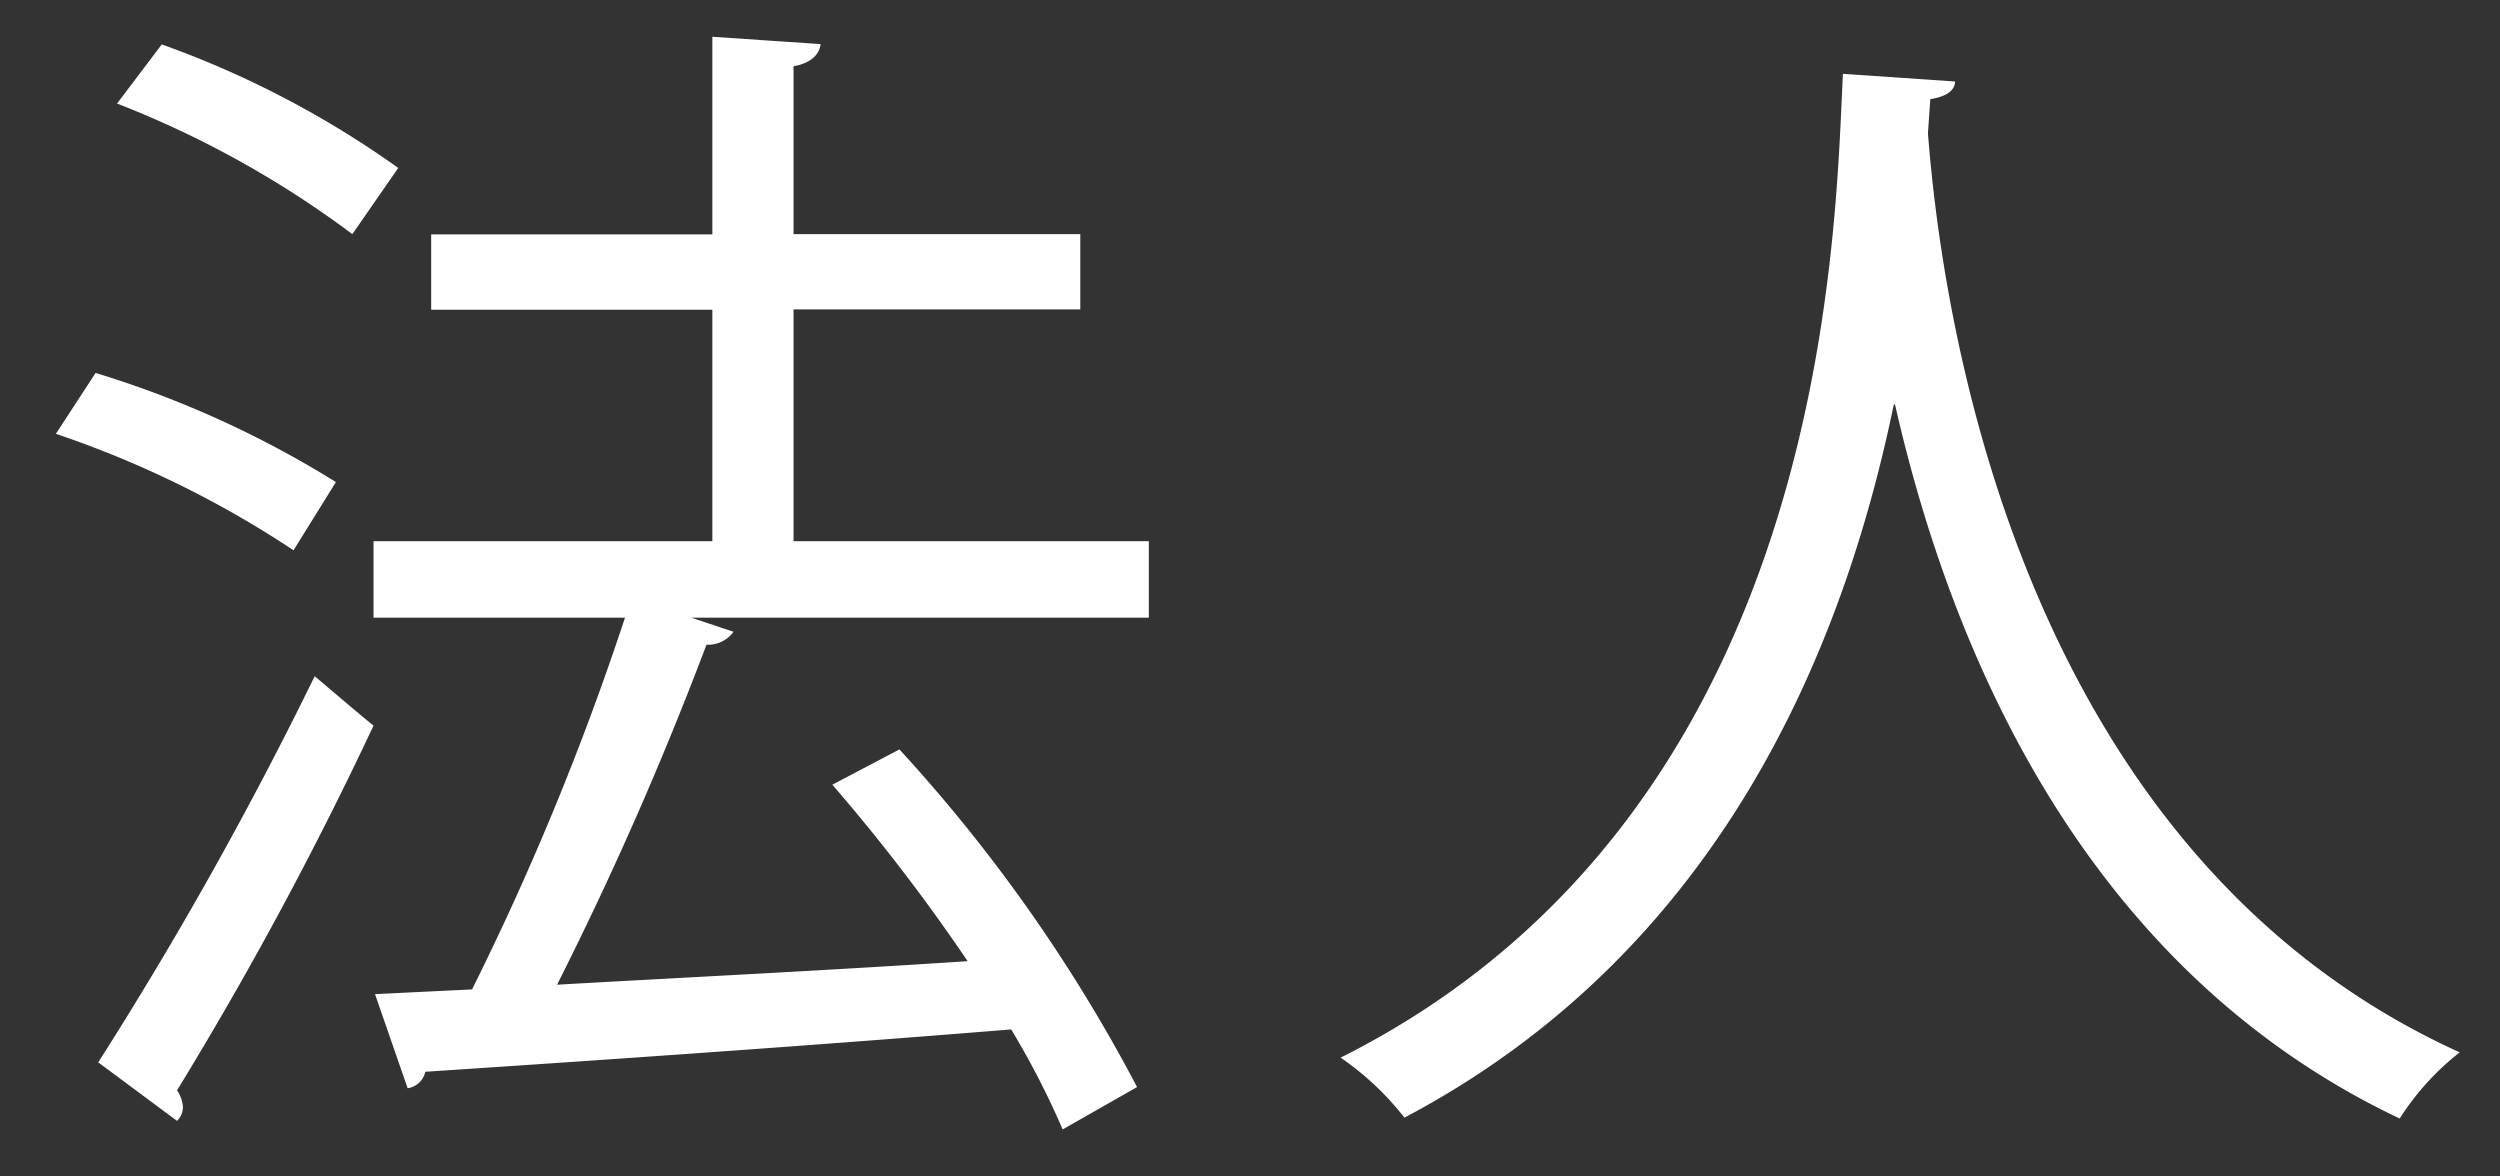 <svg xmlns="http://www.w3.org/2000/svg" xmlns:xlink="http://www.w3.org/1999/xlink" width="34" height="16" viewBox="0 0 34 16"><rect x="0" y="0" width="34" height="16" fill="#333333" stroke="none"/><defs><clipPath id="a"><rect width="34" height="16" transform="translate(548 1649)" fill="none"/></clipPath></defs><g transform="translate(-548 -1649)" clip-path="url(#a)"><path d="M8-13.28A7.19,7.19,0,0,0,.8-6.08,7.19,7.19,0,0,0,8,1.12a7.19,7.19,0,0,0,7.2-7.2A7.19,7.19,0,0,0,8-13.28Zm0,1.1a6.1,6.1,0,0,1,6.1,6.1A6.1,6.1,0,0,1,8,.016a6.1,6.1,0,0,1-6.1-6.1A6.1,6.1,0,0,1,8-12.176ZM45.792-6.64V-9.792h3.9v-1.024h-3.9V-13.1c.208-.032.352-.144.368-.3l-1.472-.1v2.688H40.864v1.024h3.824V-6.64H40.08V-5.6H43.5a38.084,38.084,0,0,1-2.08,5.056L40.1-.48,40.544.8a.288.288,0,0,0,.24-.224C42.72.448,45.808.24,48.752,0a11.2,11.2,0,0,1,.7,1.36L50.464.784a21.672,21.672,0,0,0-3.232-4.592l-.912.48a25.65,25.65,0,0,1,1.84,2.4c-1.936.128-3.9.224-5.584.32a47.43,47.43,0,0,0,2.032-4.624.427.427,0,0,0,.368-.176L44.4-5.6h6.224V-6.64Zm-9.2-5.952a13.558,13.558,0,0,1,3.2,1.776l.624-.9a13.136,13.136,0,0,0-3.216-1.68ZM35.76-8.1a13.825,13.825,0,0,1,3.232,1.584l.576-.928A13.775,13.775,0,0,0,36.3-8.928Zm1.648,9.344a.265.265,0,0,0,.08-.192.477.477,0,0,0-.08-.224,50.951,50.951,0,0,0,2.672-4.96c-.08-.064-.16-.128-.8-.672A53.214,53.214,0,0,1,36.336.448Zm22.656-14.24C59.952-10.832,59.9-2.96,53.232.384A3.867,3.867,0,0,1,54.1,1.2c4.336-2.288,5.984-6.448,6.656-9.7h.016c.752,3.312,2.544,7.664,6.864,9.712a3.578,3.578,0,0,1,.816-.9c-6.1-2.768-7.056-10.24-7.232-12.5l.032-.464c.208-.032.336-.112.336-.24ZM131.2-13.28a7.19,7.19,0,0,0-7.2,7.2,7.19,7.19,0,0,0,7.2,7.2,7.19,7.19,0,0,0,7.2-7.2A7.19,7.19,0,0,0,131.2-13.28Zm0,1.1a6.1,6.1,0,0,1,6.1,6.1,6.1,6.1,0,0,1-6.1,6.1,6.1,6.1,0,0,1-6.1-6.1A6.1,6.1,0,0,1,131.2-12.176Zm32.64,13.52h1.008v-.9h7.52v.768h1.024V-12.5H163.84Zm1.008-12.88h7.52V-.528h-7.52ZM171.616-9.1h-2.592v-1.584c.192-.032.272-.112.288-.208l-1.184-.08V-9.1h-2.56v.864h2.56v1.92h-1.84v4.336h4.672V-6.32h-1.936V-8.24h2.592Zm-4.48,6.3V-5.488h2.944V-2.8Zm-5.264,4.176V-9.344c.192-.032.272-.1.3-.208l-.368-.112a31.652,31.652,0,0,0,1.232-3.168c.208,0,.32-.064.368-.176l-1.264-.4a21.844,21.844,0,0,1-3.52,7.216,9.07,9.07,0,0,1,.528,1.04,18.655,18.655,0,0,0,1.68-2.56V1.376Zm21.392-14.368c-.112,2.16-.16,10.032-6.832,13.376a3.867,3.867,0,0,1,.864.816c4.336-2.288,5.984-6.448,6.656-9.7h.016c.752,3.312,2.544,7.664,6.864,9.712a3.578,3.578,0,0,1,.816-.9c-6.1-2.768-7.056-10.24-7.232-12.5l.032-.464c.208-.032.336-.112.336-.24Zm23.984,8.928V-6.1H202.1V-7.168h4.928v-3.088H202.1v-1.008h6.544v-.912H202.1v-1.04c.208-.016.288-.1.3-.224l-1.392-.08v1.344h-6.416v.912h6.416v1.008h-4.7v3.088h4.7V-6.1h-5.184v.816h5.184v1.216h-6.7v.88h6.7v1.312H195.68v.848h5.328V.08c0,.416-.1.416-1.072.416C199.5.5,198.912.48,198.32.464a3.8,3.8,0,0,1,.384.928,11,11,0,0,0,2.7-.16c.48-.16.688-.448.688-1.168V-1.024h4.064v.736h1.088v-2.9h1.7v-.88Zm-9.9-5.408h3.664v1.52h-3.664Zm8.576,1.52H202.1v-1.52h3.824Zm.24,2.672v1.216H202.1V-5.28ZM202.1-1.872V-3.184h4.064v1.312Zm24.208-1.6h-6.592v-1.3h5.152v-.864h-5.152v-1.28h5.936v-.9h-3.792c.32-.48.672-1.1.9-1.536a.3.3,0,0,0,.336-.144l-.464-.144h3.616v-.944h-2.624a23.9,23.9,0,0,0,1.3-2.144c.176,0,.3-.048.336-.144l-1.264-.432a14.911,14.911,0,0,1-1.312,2.5c.144.048.384.144.592.224h-2.016v-2.592c.208-.032.352-.112.368-.272l-1.392-.08v2.944h-2.08v-2.592c.208-.032.336-.112.352-.272l-1.36-.08v2.944h-2.1l.848-.32a10.289,10.289,0,0,0-1.424-2.432l-.912.32a12.064,12.064,0,0,1,1.344,2.432h-2.688v.944h4.1l-.624.128a7.9,7.9,0,0,1,.832,1.7h-3.648v.9h5.776v1.28h-4.96v.864h4.96v1.3h-6.5v.928H217.6a15.608,15.608,0,0,1-5.872,2.7,4.22,4.22,0,0,1,.7.912,16.333,16.333,0,0,0,6.208-3.3V1.36h1.072V-2.3a15.6,15.6,0,0,0,6.256,3.424,4.606,4.606,0,0,1,.72-.944,15,15,0,0,1-5.936-2.72H226.3Zm-5.232-4.336H217.12l.5-.112a7.584,7.584,0,0,0-.88-1.712h4.976a14.554,14.554,0,0,1-.9,1.728Zm12.608-4.96a24.649,24.649,0,0,1,4.96,2.5l.8-.944a25.187,25.187,0,0,0-5.008-2.368Zm3.632,8.544h5.248V-5.28h-5.248V-8.96h5.936v-1.056H230.4V-8.96h5.792v3.68H231.1v1.056h5.088V-.256H229.6V.8h14.432V-.256h-6.72ZM15.44,46.48h-.96a10.585,10.585,0,0,0,0,14.88h.96v-.08a10.133,10.133,0,0,1,0-14.72Zm7.024.864v.976h1.584C23.7,50.7,22.976,53.552,21.5,55.312a4.268,4.268,0,0,1,.672.752A12.443,12.443,0,0,0,24.352,51.7h2.384a19.3,19.3,0,0,1-.816,3.52,12.4,12.4,0,0,0-1.936-1.536l-.464.816a13.279,13.279,0,0,1,2.032,1.712,9.661,9.661,0,0,1-3.36,4.368,3.679,3.679,0,0,1,.72.848c2.5-1.792,4.272-5.232,4.928-10.3a.408.408,0,0,0,.128-.192c-.368-.144-.512-.192-.656-.24a.685.685,0,0,0-.192.032H24.608c.224-.832.368-1.648.5-2.4H28.48v-.976ZM20.032,61.376h1.04V50.656c.192-.032.272-.1.3-.208l-.368-.112a31.648,31.648,0,0,0,1.232-3.168c.208,0,.32-.064.368-.176l-1.264-.4a21.844,21.844,0,0,1-3.52,7.216,9.071,9.071,0,0,1,.528,1.04,18.655,18.655,0,0,0,1.68-2.56Zm9.376-12.752c.208-.032.288-.112.3-.224l-1.3-.08v9.344h.992Zm2.016,11.344c0,.368-.1.368-1.152.368-.368,0-.832-.016-1.328-.032a4.934,4.934,0,0,1,.352,1.072c2.544,0,3.152-.1,3.152-1.424V47.024c.208-.016.288-.1.3-.208l-1.328-.08ZM35.76,61.36h.96a10.585,10.585,0,0,0,0-14.88h-.96v.08a10.133,10.133,0,0,1,0,14.72ZM58.768,47.616c-3.056,0-5.312,2.416-5.312,6.384,0,3.808,2.144,6.192,5.168,6.192,2.88,0,5.28-2.112,5.28-6.4C63.9,50.112,61.888,47.616,58.768,47.616Zm-.064,1.1c2.608,0,3.808,2.688,3.808,5.136,0,2.784-1.328,5.232-3.84,5.232-2.48,0-3.824-2.528-3.824-5.12S56.016,48.72,58.7,48.72Zm17.408-.912H74.848V53.12c0,1.92.032,3.376.16,5.072l-.032.016a38.2,38.2,0,0,0-2.128-3.984l-3.936-6.416H67.52V60h1.248V54.624c0-2.112-.016-3.536-.128-5.088l.064-.016A37.515,37.515,0,0,0,70.9,53.584L74.784,60h1.328ZM81.76,60V54.368h4.432v-1.1H81.76V48.928h4.816v-1.12H80.432V60ZM94.544,47.808H93.008L88.976,60h1.36l1.28-3.952h4.24L97.168,60h1.408Zm-2.656,7.184L93.1,51.328c.224-.768.448-1.536.608-2.272h.048c.16.72.368,1.488.624,2.32l1.2,3.616Zm17.776,3.568a6.044,6.044,0,0,1-2.448.5c-2.848,0-4.576-1.888-4.576-5.088,0-3.36,1.888-5.216,4.656-5.216a5.3,5.3,0,0,1,2.3.5l.352-1.12a6.072,6.072,0,0,0-2.688-.5c-3.568,0-6.016,2.448-6.016,6.384,0,4.128,2.528,6.16,5.664,6.16a7.488,7.488,0,0,0,3.04-.544Zm10.96-10.736h-8.512v1.12H115.7V60h1.328V48.944h3.6Zm7.536-.208c-3.056,0-5.312,2.416-5.312,6.384,0,3.808,2.144,6.192,5.168,6.192,2.88,0,5.28-2.112,5.28-6.4C133.3,50.112,131.28,47.616,128.16,47.616Zm-.064,1.1c2.608,0,3.808,2.688,3.808,5.136,0,2.784-1.328,5.232-3.84,5.232-2.48,0-3.824-2.528-3.824-5.12S125.408,48.72,128.1,48.72Zm13.568,5.392a3.2,3.2,0,0,0,2.272-3.12,3.07,3.07,0,0,0-.912-2.272,4.644,4.644,0,0,0-3.344-.992,14.427,14.427,0,0,0-2.768.256V60h1.328V54.608h1.488c1.44,0,2.112.752,2.464,2.448A16.1,16.1,0,0,0,142.976,60h1.376a17.84,17.84,0,0,1-.9-3.3c-.288-1.328-.848-2.24-1.792-2.544Zm-3.424-.528V48.912a7.126,7.126,0,0,1,1.5-.128c1.488,0,2.848.56,2.848,2.368,0,1.472-1.088,2.432-2.784,2.432Zm-122.8,52.9h-.96a10.585,10.585,0,0,0,0,14.88h.96v-.08a10.133,10.133,0,0,1,0-14.72Zm7.024.864v.976h1.584c-.352,2.384-1.072,5.232-2.544,6.992a4.268,4.268,0,0,1,.672.752,12.443,12.443,0,0,0,2.176-4.368h2.384a19.3,19.3,0,0,1-.816,3.52,12.4,12.4,0,0,0-1.936-1.536l-.464.816a13.278,13.278,0,0,1,2.032,1.712,9.661,9.661,0,0,1-3.36,4.368,3.679,3.679,0,0,1,.72.848c2.5-1.792,4.272-5.232,4.928-10.3a.408.408,0,0,0,.128-.192c-.368-.144-.512-.192-.656-.24a.686.686,0,0,0-.192.032H24.608c.224-.832.368-1.648.5-2.4H28.48v-.976Zm-2.432,14.032h1.04v-10.72c.192-.032.272-.1.3-.208l-.368-.112a31.649,31.649,0,0,0,1.232-3.168c.208,0,.32-.064.368-.176l-1.264-.4a21.844,21.844,0,0,1-3.52,7.216,9.071,9.071,0,0,1,.528,1.04,18.655,18.655,0,0,0,1.68-2.56Zm9.376-12.752c.208-.032.288-.112.3-.224l-1.3-.08v9.344h.992Zm2.016,11.344c0,.368-.1.368-1.152.368-.368,0-.832-.016-1.328-.032a4.934,4.934,0,0,1,.352,1.072c2.544,0,3.152-.1,3.152-1.424V107.024c.208-.016.288-.1.3-.208l-1.328-.08Zm4.336,1.392h.96a10.585,10.585,0,0,0,0-14.88h-.96v.08a10.133,10.133,0,0,1,0,14.72ZM66.128,118.7H61.3V107.136c.208-.032.3-.112.32-.224l-1.44-.1V118.7H55.52v-8.032c.224-.032.3-.112.32-.224l-1.408-.1v10.8H55.52v-1.36H66.128v1.3h1.1V110.656c.208-.032.3-.112.32-.224l-1.424-.1Zm19.344-8.736H78.944v-3.152c.224-.032.3-.112.32-.224l-1.44-.08v3.456H71.36v1.088h5.776a15.7,15.7,0,0,1-6.3,6.832,5.826,5.826,0,0,1,.768.88,17.342,17.342,0,0,0,6.224-6.816v5.216H74.576v1.088h3.248v3.1h1.12v-3.1h3.2v-1.088h-3.2V111.92a16.129,16.129,0,0,0,6.256,6.816,4.62,4.62,0,0,1,.816-.944,14.757,14.757,0,0,1-6.384-6.736h5.84Zm17.7.88h-6.9a37.573,37.573,0,0,0,.208-3.984c.224-.032.352-.128.368-.272l-1.52-.08a35.654,35.654,0,0,1-.192,4.336H88.9v1.1h6.08a10.617,10.617,0,0,1-6.448,8.528,3.766,3.766,0,0,1,.8.88c4.4-1.984,6.064-5.568,6.72-8.96,1.232,4.144,3.376,7.392,6.736,8.992a4.812,4.812,0,0,1,.816-.992c-3.28-1.392-5.456-4.56-6.576-8.448h6.144Zm-4.784,9.36a23.762,23.762,0,0,0-3.328-3.184l-.9.64a22.445,22.445,0,0,1,3.264,3.3Zm9.888-1.28v-3.68h5.136v-6.7h-2.544v-1.776c.208-.032.3-.112.32-.224l-1.36-.08v2.08h-2.56v10.64c-.416.112-.816.208-1.152.288l.5,1.264a.276.276,0,0,0,.208-.256c1.3-.368,3.264-.96,5.2-1.584a13.365,13.365,0,0,1,.832,1.44l.88-.544a20.978,20.978,0,0,0-2.816-3.936l-.816.48c.448.528.928,1.136,1.376,1.76Zm4.128-7.488h-4.128v-1.872H112.4Zm-4.128.912H112.4v1.888h-4.128Zm11.744-4.816h-5.232v13.888h1.056V108.56H119.3c-.592,1.3-1.36,2.816-2.208,4.384,1.9,1.6,2.752,2.72,2.752,3.776,0,1.52-.976,1.552-1.824,1.552a10.528,10.528,0,0,1-1.184-.064,2.511,2.511,0,0,1,.352,1.04c.256.016.528.016.784.016,1.072,0,2.912,0,2.912-2.512,0-1.152-.784-2.384-2.64-3.984.944-1.68,1.856-3.408,2.512-4.768a.35.35,0,0,0,.16-.144l-.688-.368ZM15.44,166.48h-.96a10.585,10.585,0,0,0,0,14.88h.96v-.08a10.133,10.133,0,0,1,0-14.72Zm7.024.864v.976h1.584c-.352,2.384-1.072,5.232-2.544,6.992a4.269,4.269,0,0,1,.672.752,12.443,12.443,0,0,0,2.176-4.368h2.384a19.3,19.3,0,0,1-.816,3.52,12.4,12.4,0,0,0-1.936-1.536l-.464.816a13.279,13.279,0,0,1,2.032,1.712,9.661,9.661,0,0,1-3.36,4.368,3.679,3.679,0,0,1,.72.848c2.5-1.792,4.272-5.232,4.928-10.3a.408.408,0,0,0,.128-.192c-.368-.144-.512-.192-.656-.24a.686.686,0,0,0-.192.032H24.608c.224-.832.368-1.648.5-2.4H28.48v-.976Zm-2.432,14.032h1.04v-10.72c.192-.032.272-.1.3-.208l-.368-.112a31.648,31.648,0,0,0,1.232-3.168c.208,0,.32-.064.368-.176l-1.264-.4a21.844,21.844,0,0,1-3.52,7.216,9.071,9.071,0,0,1,.528,1.04,18.654,18.654,0,0,0,1.68-2.56Zm9.376-12.752c.208-.032.288-.112.3-.224l-1.3-.08v9.344h.992Zm2.016,11.344c0,.368-.1.368-1.152.368-.368,0-.832-.016-1.328-.032a4.934,4.934,0,0,1,.352,1.072c2.544,0,3.152-.1,3.152-1.424V167.024c.208-.016.288-.1.3-.208l-1.328-.08Zm4.336,1.392h.96a10.585,10.585,0,0,0,0-14.88h-.96v.08a10.133,10.133,0,0,1,0,14.72Zm21.376-1.168c2.384,0,3.84-2.144,3.84-6.3,0-3.92-1.392-6.064-3.664-6.064-2.24,0-3.872,2.032-3.872,6.224C53.44,178.048,54.96,180.192,57.136,180.192Zm.048-1.088c-1.5,0-2.384-2-2.384-5.152s1.008-5.056,2.432-5.056c1.68,0,2.4,2.064,2.4,5.056C59.632,176.8,58.96,179.1,57.184,179.1Zm12.9-4.768c-.4,2.736-1.92,4.368-3.936,4.656a5.964,5.964,0,0,1-1.232.08v1.1a7.058,7.058,0,0,0,1.424-.112c3.072-.48,5.088-3.248,5.088-7.232,0-3.056-1.424-5.008-3.664-5.008a3.93,3.93,0,0,0-3.792,4.208,3.334,3.334,0,0,0,3.312,3.632,3.383,3.383,0,0,0,2.752-1.328Zm-2.432-5.488c1.584,0,2.432,1.552,2.432,3.856a2.409,2.409,0,0,1-2.48,1.952c-1.376,0-2.288-1.088-2.288-2.7C65.312,170.16,66.256,168.848,67.648,168.848Zm10.336,11.344c2.384,0,3.84-2.144,3.84-6.3,0-3.92-1.392-6.064-3.664-6.064-2.24,0-3.872,2.032-3.872,6.224C74.288,178.048,75.808,180.192,77.984,180.192Zm.048-1.088c-1.5,0-2.384-2-2.384-5.152s1.008-5.056,2.432-5.056c1.68,0,2.4,2.064,2.4,5.056C80.48,176.8,79.808,179.1,78.032,179.1Zm6.576-3.472h4.368v-1.024H84.608Zm12.16-1.888,3.584-5.936h-1.52l-1.68,2.976c-.432.768-.752,1.328-1.1,2.064H96c-.336-.688-.672-1.3-1.1-2.064l-1.648-2.976h-1.52l3.472,6.016L91.584,180H93.1l1.488-2.816c.608-1.04.96-1.68,1.312-2.416h.032c.384.736.768,1.392,1.376,2.416l1.6,2.816h1.52Zm11.36,0,3.584-5.936h-1.52l-1.68,2.976c-.432.768-.752,1.328-1.1,2.064h-.048c-.336-.688-.672-1.3-1.1-2.064l-1.648-2.976h-1.52l3.472,6.016L102.944,180h1.52l1.488-2.816c.608-1.04.96-1.68,1.312-2.416h.032c.384.736.768,1.392,1.376,2.416l1.6,2.816h1.52Zm11.36,0,3.584-5.936h-1.52l-1.68,2.976c-.432.768-.752,1.328-1.1,2.064h-.048c-.336-.688-.672-1.3-1.1-2.064l-1.648-2.976h-1.52l3.472,6.016L114.3,180h1.52l1.488-2.816c.608-1.04.96-1.68,1.312-2.416h.032c.384.736.768,1.392,1.376,2.416l1.6,2.816h1.52Zm11.36,0,3.584-5.936h-1.52l-1.68,2.976c-.432.768-.752,1.328-1.1,2.064h-.048c-.336-.688-.672-1.3-1.1-2.064l-1.648-2.976h-1.52l3.472,6.016L125.664,180h1.52l1.488-2.816c.608-1.04.96-1.68,1.312-2.416h.032c.384.736.768,1.392,1.376,2.416l1.6,2.816h1.52Zm6.256,1.888h4.368v-1.024H137.1Zm12.16-1.888,3.584-5.936h-1.52l-1.68,2.976c-.432.768-.752,1.328-1.1,2.064H148.5c-.336-.688-.672-1.3-1.1-2.064l-1.648-2.976h-1.52l3.472,6.016L144.08,180h1.52l1.488-2.816c.608-1.04.96-1.68,1.312-2.416h.032c.384.736.768,1.392,1.376,2.416l1.6,2.816h1.52Zm11.36,0,3.584-5.936h-1.52l-1.68,2.976c-.432.768-.752,1.328-1.1,2.064h-.048c-.336-.688-.672-1.3-1.1-2.064l-1.648-2.976h-1.52l3.472,6.016L155.44,180h1.52l1.488-2.816c.608-1.04.96-1.68,1.312-2.416h.032c.384.736.768,1.392,1.376,2.416l1.6,2.816h1.52Zm11.36,0,3.584-5.936h-1.52l-1.68,2.976c-.432.768-.752,1.328-1.1,2.064h-.048c-.336-.688-.672-1.3-1.1-2.064l-1.648-2.976h-1.52l3.472,6.016L166.8,180h1.52l1.488-2.816c.608-1.04.96-1.68,1.312-2.416h.032c.384.736.768,1.392,1.376,2.416l1.6,2.816h1.52Zm11.36,0,3.584-5.936h-1.52l-1.68,2.976c-.432.768-.752,1.328-1.1,2.064h-.048c-.336-.688-.672-1.3-1.1-2.064l-1.648-2.976H178.3l3.472,6.016L178.16,180h1.52l1.488-2.816c.608-1.04.96-1.68,1.312-2.416h.032c.384.736.768,1.392,1.376,2.416l1.6,2.816h1.52ZM15.44,226.48h-.96a10.585,10.585,0,0,0,0,14.88h.96v-.08a10.133,10.133,0,0,1,0-14.72Zm7.024.864v.976h1.584c-.352,2.384-1.072,5.232-2.544,6.992a4.269,4.269,0,0,1,.672.752,12.443,12.443,0,0,0,2.176-4.368h2.384a19.3,19.3,0,0,1-.816,3.52,12.4,12.4,0,0,0-1.936-1.536l-.464.816a13.279,13.279,0,0,1,2.032,1.712,9.661,9.661,0,0,1-3.36,4.368,3.679,3.679,0,0,1,.72.848c2.5-1.792,4.272-5.232,4.928-10.3a.408.408,0,0,0,.128-.192c-.368-.144-.512-.192-.656-.24a.686.686,0,0,0-.192.032H24.608c.224-.832.368-1.648.5-2.4H28.48v-.976Zm-2.432,14.032h1.04v-10.72c.192-.032.272-.1.3-.208l-.368-.112a31.648,31.648,0,0,0,1.232-3.168c.208,0,.32-.064.368-.176l-1.264-.4a21.844,21.844,0,0,1-3.52,7.216,9.071,9.071,0,0,1,.528,1.04,18.654,18.654,0,0,0,1.68-2.56Zm9.376-12.752c.208-.032.288-.112.3-.224l-1.3-.08v9.344h.992Zm2.016,11.344c0,.368-.1.368-1.152.368-.368,0-.832-.016-1.328-.032a4.934,4.934,0,0,1,.352,1.072c2.544,0,3.152-.1,3.152-1.424V227.024c.208-.016.288-.1.3-.208l-1.328-.08Zm4.336,1.392h.96a10.585,10.585,0,0,0,0-14.88h-.96v.08a10.133,10.133,0,0,1,0,14.72Zm19.888-12.528a.849.849,0,0,0-.864-.9.871.871,0,0,0-.88.9.862.862,0,0,0,.864.912A.849.849,0,0,0,55.648,228.832Zm-.208,2.448H54.112V240H55.44Zm11.216,3.408c0-2.96-1.856-3.616-2.944-3.616a3.113,3.113,0,0,0-2.8,1.616H60.88l-.08-1.424H59.616c.032.7.064,1.36.064,2.256V240h1.328v-5.344a2.376,2.376,0,0,1,2.288-2.48c1.52,0,2.032,1.248,2.032,2.672V240h1.328Zm3.12-3.408v1.04h1.2V240H72.3v-7.68h2.112v-1.04H72.3v-.5c0-1.408.336-2.688,1.712-2.688a2.508,2.508,0,0,1,1.008.208l.224-1.04a3.236,3.236,0,0,0-1.3-.256,2.875,2.875,0,0,0-2.016.784,4.742,4.742,0,0,0-.96,3.488Zm11.056-.208c-2.224,0-4.08,1.648-4.08,4.624,0,2.816,1.728,4.5,3.968,4.5,1.936,0,4.08-1.376,4.08-4.624C84.8,232.9,83.216,231.072,80.832,231.072Zm2.608,4.544c0,1.968-1.1,3.536-2.688,3.536-1.568,0-2.64-1.568-2.64-3.5,0-1.68.784-3.536,2.672-3.536C82.688,232.112,83.44,234.064,83.44,235.616Zm13.072-3.008a4.37,4.37,0,0,0-1.808-.352,4.31,4.31,0,0,0-4.24,4.352,1.983,1.983,0,0,0,1.872,2.208,2.825,2.825,0,0,0,2.528-1.6h.064c-.064,1.12.576,1.6,1.264,1.6,1.632,0,3.1-1.6,3.1-4.432a4.817,4.817,0,0,0-4.992-5.1c-3.92,0-6.464,3.248-6.464,7.024a5.222,5.222,0,0,0,5.3,5.584,6.26,6.26,0,0,0,3.1-.72l-.256-.72a5.562,5.562,0,0,1-2.688.64c-2.624,0-4.512-1.872-4.512-4.864,0-3.744,2.448-6.176,5.376-6.176,2.7,0,4.208,1.84,4.208,4.5,0,2.144-1.024,3.488-1.968,3.472-.432-.016-.656-.336-.656-1.024a6,6,0,0,1,.128-1.072Zm-1.52,2.816c-.224,1.12-1.2,2.528-2.272,2.528-.784,0-1.2-.56-1.2-1.392a3.306,3.306,0,0,1,2.992-3.456,2.636,2.636,0,0,1,.9.144Zm11.328-4.352c-2.224,0-4.08,1.648-4.08,4.624,0,2.816,1.728,4.5,3.968,4.5,1.936,0,4.08-1.376,4.08-4.624C110.288,232.9,108.7,231.072,106.32,231.072Zm2.608,4.544c0,1.968-1.1,3.536-2.688,3.536-1.568,0-2.64-1.568-2.64-3.5,0-1.68.784-3.536,2.672-3.536C108.176,232.112,108.928,234.064,108.928,235.616Zm3.92-4.336v1.04h1.2V240h1.328v-7.68h2.112v-1.04h-2.112v-.5c0-1.408.336-2.688,1.712-2.688a2.508,2.508,0,0,1,1.008.208l.224-1.04a3.236,3.236,0,0,0-1.3-.256,2.875,2.875,0,0,0-2.016.784,4.742,4.742,0,0,0-.96,3.488Zm8.192,8.912a.937.937,0,0,0,.96-1.008.952.952,0,0,0-.944-1.04.964.964,0,0,0-.96,1.04A.941.941,0,0,0,121.04,240.192Zm11.488-5.5c0-2.96-1.856-3.616-2.944-3.616a3.113,3.113,0,0,0-2.8,1.616h-.032l-.08-1.424h-1.184c.032.7.064,1.36.064,2.256V240h1.328v-5.344a2.376,2.376,0,0,1,2.288-2.48c1.52,0,2.032,1.248,2.032,2.672V240h1.328Zm10.1,3.984a5.511,5.511,0,0,1-2.288.448c-1.568,0-2.944-.912-2.96-3.328h5.936c.016-.208.032-.432.032-.736,0-1.52-.688-3.984-3.376-3.984-2.352,0-3.888,1.968-3.888,4.7,0,2.608,1.52,4.4,4.064,4.4a6.325,6.325,0,0,0,2.736-.544Zm-5.216-3.872c.128-1.2.832-2.72,2.432-2.72,1.712,0,2.208,1.536,2.192,2.72Zm10.1,5.392a.937.937,0,0,0,.96-1.008.952.952,0,0,0-.944-1.04.964.964,0,0,0-.96,1.04A.941.941,0,0,0,147.5,240.192Zm6.224-11.36a.845.845,0,0,0-.848-.9.875.875,0,0,0-.9.9.862.862,0,0,0,.864.912A.849.849,0,0,0,153.728,228.832Zm-.208,2.448h-1.328v7.456c0,2.512-.144,3.84-2.272,3.984l.144,1.056a3.72,3.72,0,0,0,2.48-.944c.736-.784.976-1.84.976-3.52Zm5.408,1.472-.08-1.488h-1.2c.032.8.064,1.68.064,2.816v9.488h1.328V238.8h.032a2.962,2.962,0,0,0,2.624,1.392c1.92,0,3.792-1.472,3.792-4.672,0-2.672-1.488-4.448-3.552-4.448a3.23,3.23,0,0,0-2.976,1.68Zm.112,2.112a2.679,2.679,0,0,1,2.5-2.7c1.7,0,2.608,1.6,2.608,3.408,0,2.08-.944,3.552-2.656,3.552a2.461,2.461,0,0,1-2.448-2.592ZM15.44,286.48h-.96a10.585,10.585,0,0,0,0,14.88h.96v-.08a10.133,10.133,0,0,1,0-14.72Zm7.024.864v.976h1.584c-.352,2.384-1.072,5.232-2.544,6.992a4.268,4.268,0,0,1,.672.752,12.443,12.443,0,0,0,2.176-4.368h2.384a19.3,19.3,0,0,1-.816,3.52,12.394,12.394,0,0,0-1.936-1.536l-.464.816a13.279,13.279,0,0,1,2.032,1.712,9.661,9.661,0,0,1-3.36,4.368,3.68,3.68,0,0,1,.72.848c2.5-1.792,4.272-5.232,4.928-10.3a.408.408,0,0,0,.128-.192c-.368-.144-.512-.192-.656-.24a.685.685,0,0,0-.192.032H24.608c.224-.832.368-1.648.5-2.4H28.48v-.976Zm-2.432,14.032h1.04v-10.72c.192-.032.272-.1.3-.208l-.368-.112a31.648,31.648,0,0,0,1.232-3.168c.208,0,.32-.064.368-.176l-1.264-.4a21.844,21.844,0,0,1-3.52,7.216,9.071,9.071,0,0,1,.528,1.04,18.654,18.654,0,0,0,1.68-2.56Zm9.376-12.752c.208-.032.288-.112.3-.224l-1.3-.08v9.344h.992Zm2.016,11.344c0,.368-.1.368-1.152.368-.368,0-.832-.016-1.328-.032a4.934,4.934,0,0,1,.352,1.072c2.544,0,3.152-.1,3.152-1.424V287.024c.208-.016.288-.1.3-.208l-1.328-.08Zm4.336,1.392h.96a10.585,10.585,0,0,0,0-14.88h-.96v.08a10.133,10.133,0,0,1,0,14.72Zm22.064-7.888A3.023,3.023,0,0,0,60,290.64a2.828,2.828,0,0,0-3.168-2.832,5.012,5.012,0,0,0-2.848.9l.4.976a3.937,3.937,0,0,1,2.192-.784,1.85,1.85,0,0,1,2.064,1.936A2.453,2.453,0,0,1,56,293.056h-.784v.992H56c1.568,0,3.056.8,3.056,2.56a2.432,2.432,0,0,1-2.672,2.512,4.776,4.776,0,0,1-2.448-.72l-.4,1.024a5.3,5.3,0,0,0,2.832.768c2.688,0,4.064-1.664,4.064-3.568a3.07,3.07,0,0,0-2.608-3.1Zm9.728,6.72c2.384,0,3.84-2.144,3.84-6.3,0-3.92-1.392-6.064-3.664-6.064-2.24,0-3.872,2.032-3.872,6.224C63.856,298.048,65.376,300.192,67.552,300.192ZM67.6,299.1c-1.5,0-2.384-2-2.384-5.152s1.008-5.056,2.432-5.056c1.68,0,2.4,2.064,2.4,5.056C70.048,296.8,69.376,299.1,67.6,299.1Zm10.368,1.088c2.384,0,3.84-2.144,3.84-6.3,0-3.92-1.392-6.064-3.664-6.064-2.24,0-3.872,2.032-3.872,6.224C74.272,298.048,75.792,300.192,77.968,300.192Zm.048-1.088c-1.5,0-2.384-2-2.384-5.152s1.008-5.056,2.432-5.056c1.68,0,2.4,2.064,2.4,5.056C80.464,296.8,79.792,299.1,78.016,299.1Z" transform="translate(513 1663)" fill="#fff"/></g></svg>